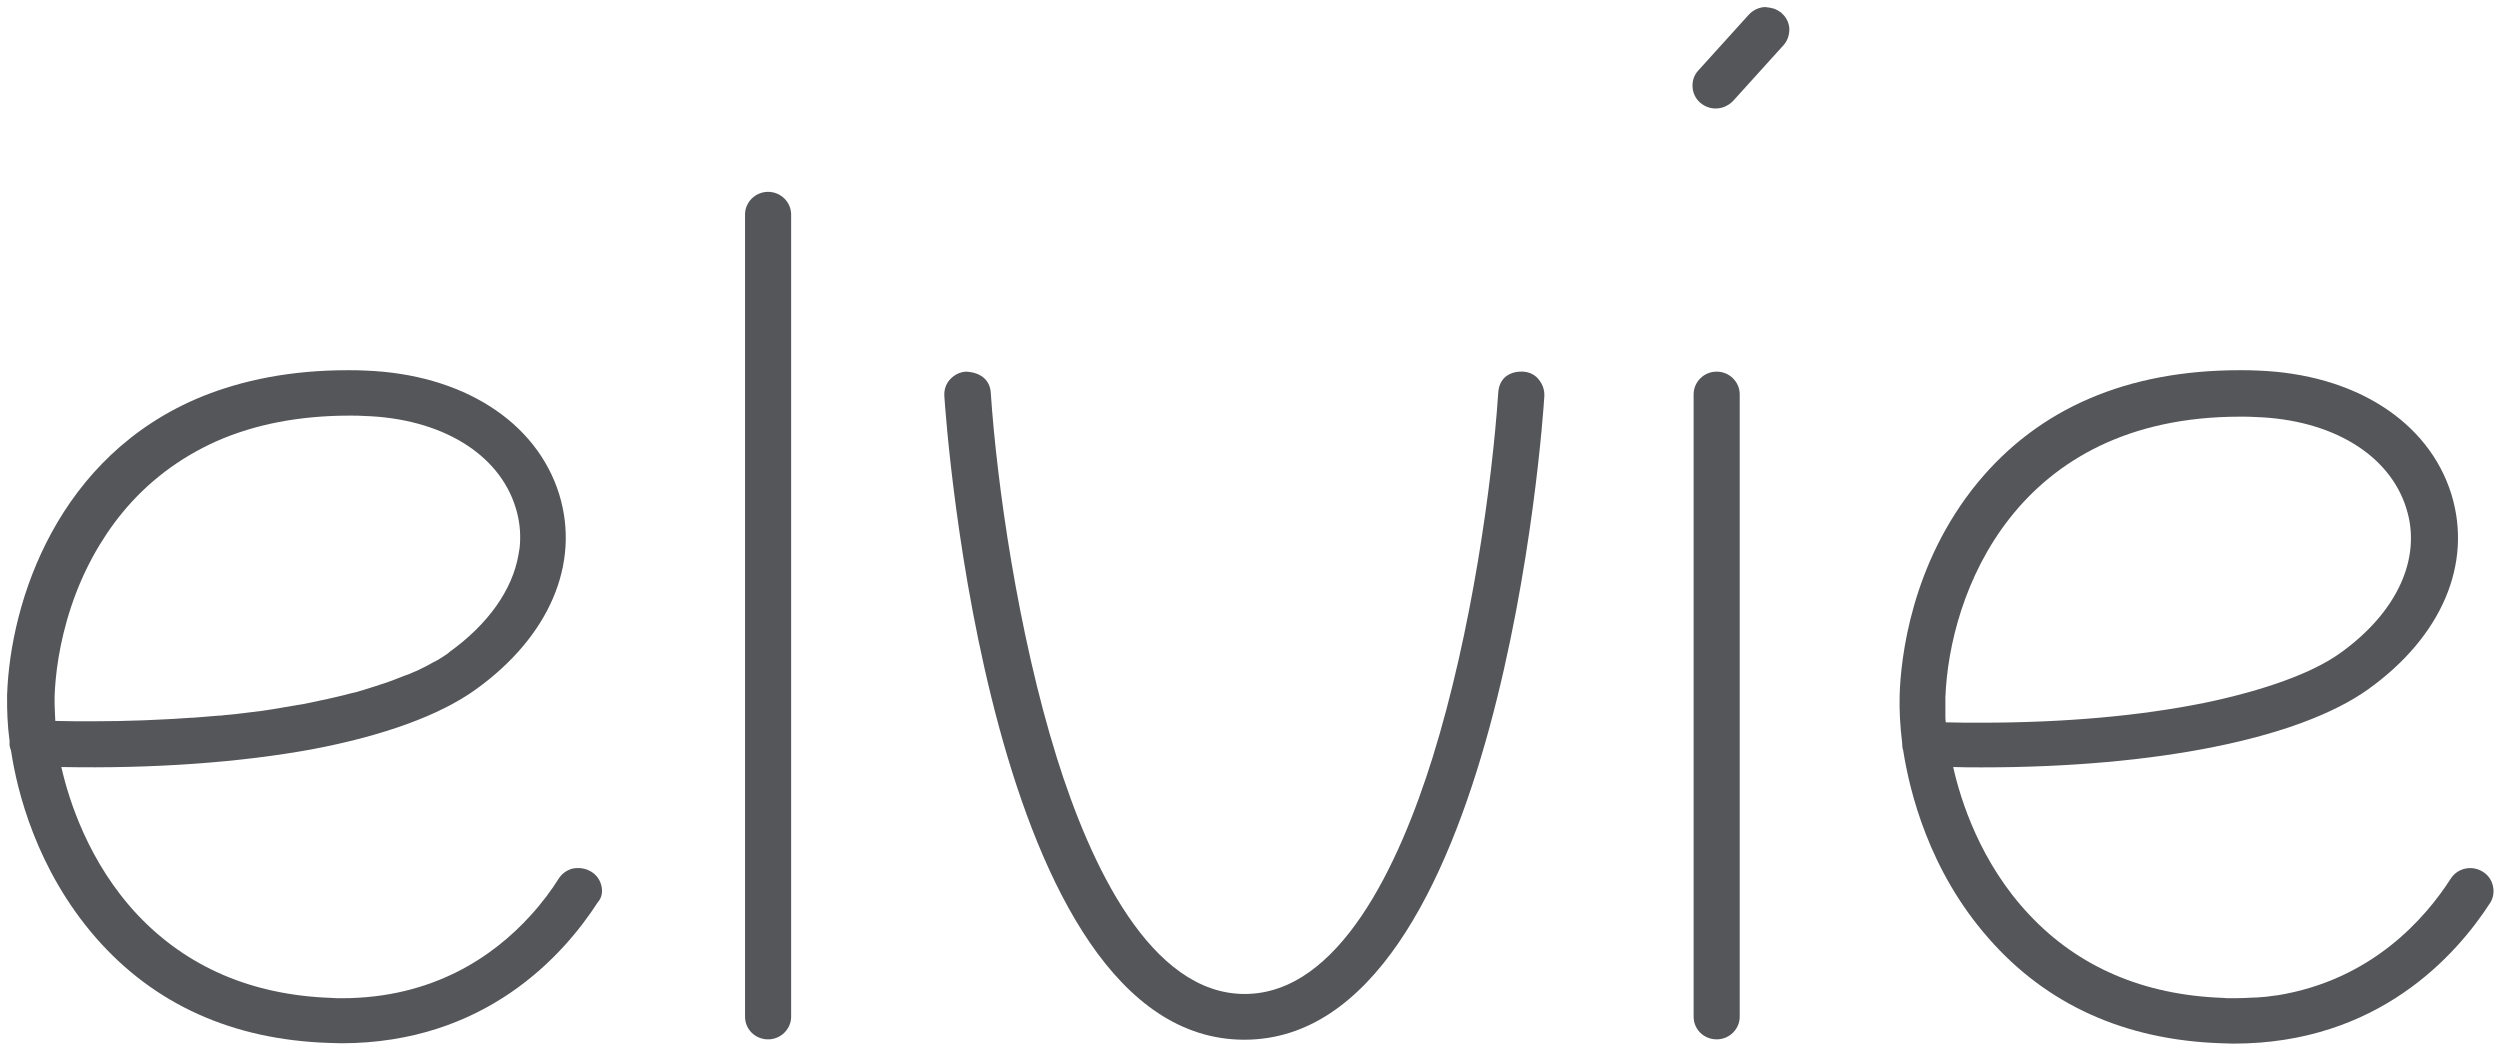 <?xml version="1.0" encoding="UTF-8"?> <svg xmlns="http://www.w3.org/2000/svg" width="705" height="295"> <style> .a{fill:#54565A;}</style> <title> background</title> <rect height="297" width="707" y="-1" x="-1" fill="none"></rect> <title> Layer 1</title> <path class="a" d="m484.1 104.8c-3.6 0-6.5 2.9-6.5 6.4l0 175.5c0 3.6 2.9 6.4 6.5 6.4 3.6 0 6.5-2.9 6.5-6.4l0-175.5c0-3.5-2.9-6.4-6.5-6.4"></path> <path class="a" d="m429.5 104.8l0 0c-0.2 0-0.4 0-0.6 0 -1.7 0-3.1 0.5-4.3 1.4 -1.3 1.1-2 2.7-2.1 4.6 -1.7 25.4-7.5 67.5-18.5 102.8 -9.5 30.4-26.4 66.7-53 66.7 -26.5 0-43.5-36.3-53-66.7 -11-35.3-16.9-77.4-18.6-102.8 -0.2-3.6-2.8-5.8-7-6 -1.7 0.1-3.3 0.9-4.5 2.2 -1.2 1.3-1.7 3-1.6 4.7 0.5 7.4 12.6 181.5 84.6 181.5 71.9 0 84.2-174.1 84.6-181.5 0.1-1.7-0.5-3.4-1.6-4.7 -1-1.3-2.6-2.1-4.4-2.2"></path> <path class="a" d="m216.6 54.1c-3.6 0-6.5 2.9-6.5 6.4l0 226.2c0 3.6 2.9 6.4 6.5 6.4 3.6 0 6.5-2.9 6.5-6.4l0-226.2c0-3.5-2.9-6.4-6.5-6.4"></path> <path class="a" d="m169.6 249.8c-0.4-1.7-1.4-3.1-2.9-4 -1.5-0.9-3.2-1.2-5-0.9 0 0-0.1 0-0.1 0 -1.6 0.4-3 1.3-4 2.8 -2 3.2-4.7 6.9-8.1 10.6 -10.3 11.3-27.3 23.2-53.2 23.2 -0.9 0-1.9 0-3-0.1 -22.3-0.8-40.6-8.7-54.5-23.4 -13.8-14.7-19.4-32.4-21.5-41.7 26.1 0.5 50.5-1.3 70.7-5 20.1-3.8 36.1-9.6 46.2-16.9 20.7-14.9 29.5-35.4 23.5-55 -6.4-20.6-27.4-33.9-54.7-34.9 -1.6-0.1-3.2-0.1-5-0.1 -16 0-29.6 2.8-41 7.4 -40.7 16.6-54.1 57.6-55 84.2l0 0c0 0.2 0 0.5 0 0.7 0 1.8 0 3.7 0.1 5.6 0.1 2.2 0.3 4.4 0.6 6.7l0 0.3 0 0c-0.1 0.8 0.1 1.6 0.4 2.3 1.7 11.5 7.2 33.6 23.9 52.8 16.4 18.8 38.5 28.8 65.7 29.7 1.1 0 2.2 0.1 3.5 0.1 40.7 0 62.8-24.9 72.4-39.8 1.1-1.2 1.4-2.9 1-4.6m-43.2-65.6c-0.8 0.6-1.7 1.1-2.6 1.7 -0.5 0.3-1 0.6-1.5 0.8 -0.6 0.3-1.2 0.7-1.8 1 -0.6 0.3-1.4 0.7-2 1 -0.6 0.3-1.2 0.6-1.8 0.8 -0.8 0.4-1.6 0.7-2.5 1 -0.6 0.2-1.2 0.5-1.8 0.7 -0.9 0.4-1.9 0.7-2.9 1.1 -0.6 0.2-1.2 0.4-1.8 0.6 -1.1 0.4-2.2 0.7-3.4 1.1 -0.6 0.2-1.2 0.4-1.9 0.6 -1.2 0.4-2.5 0.7-3.8 1 -0.6 0.2-1.3 0.3-1.9 0.5 -1.4 0.3-2.8 0.7-4.3 1 -0.6 0.1-1.3 0.3-1.9 0.4 -1.5 0.3-3.1 0.7-4.7 1 -0.6 0.1-1.2 0.2-1.9 0.3 -1.7 0.3-3.4 0.6-5.2 0.9 -0.6 0.1-1.2 0.2-1.8 0.3 -1.9 0.3-3.8 0.6-5.8 0.8 -0.5 0.1-1.1 0.1-1.6 0.2 -2.1 0.3-4.3 0.5-6.5 0.7 -0.4 0.1-0.8 0.1-1.2 0.1 -2.4 0.2-4.9 0.4-7.4 0.6 -0.1 0-0.3 0-0.5 0 -8.5 0.6-17.8 1-27.8 1 -3.4 0-6.9 0-10.5-0.1 0-0.7-0.1-1.4-0.1-2.1 0-1-0.1-1.9-0.1-2.8 0-0.7 0-1.3 0-2 0.2-5.8 1.2-14.9 4.7-25.4 3.3-9.9 8.2-18.8 14.3-26.3 7.2-8.8 16.2-15.6 26.7-20.3 10.9-4.8 23.5-7.2 37.5-7.2 1.4 0 2.8 0 4.2 0.1 21.6 0.7 37.9 10.6 42.6 25.8 1.1 3.5 1.5 7.1 1.2 10.7 0 0.5-0.1 1-0.2 1.5 -0.1 0.4-0.1 0.8-0.2 1.2 -1.7 9.8-8.5 19.5-19.5 27.4 -0.2 0.2-0.3 0.3-0.3 0.3"></path> <path class="a" d="m633.4 281.5c-0.1 0-0.2 0-0.3 0 0.1 0.1 0.2 0 0.3 0m6.2-0.5c-0.1 0-0.1 0-0.2 0 0.1 0 0.2 0 0.2 0m5.8-0.9c0 0 0 0 0 0s0 0 0 0m-96.8-81.5c0-0.6 0-1.3 0-1.9 1.1-29.4 19.7-79.2 83.1-79.2 1.6 0 3 0 4.3 0.1 21.6 0.7 37.9 10.6 42.6 25.8 4.4 14-2.6 29.3-18.7 40.8 -7.8 5.6-21.4 10.5-38.2 14 -18.3 3.7-39.5 5.6-63.2 5.6 -3.2 0-6.5 0-9.8-0.1 -0.1-0.7-0.1-1.4-0.1-2 0-1.2 0-2.2 0-3.1m154.4 51.2c-0.4-1.7-1.4-3.1-2.9-4 -3.1-1.9-7.1-1-9 2 -7.2 11.2-22.3 28.6-49 32.9 -0.1 0-0.1 0-0.2 0 -1.8 0.3-3.7 0.5-5.6 0.6 -0.1 0-0.3 0-0.5 0 -1.9 0.1-3.8 0.2-5.7 0.2 -0.3 0-0.6 0-0.9 0 -0.8 0-1.6 0-2.4-0.1 -22.3-0.8-40.7-8.7-54.5-23.4 -13.8-14.6-19.4-32.3-21.5-41.7 2.7 0.1 5.4 0.1 8.1 0.1 49.1 0 89.4-8.1 108.9-22 20.8-14.9 29.5-35.4 23.5-55 -6.4-20.6-27.3-33.9-54.6-34.9 -1.7-0.1-3.4-0.1-5.1-0.1 -31.7 0-56.6 10.7-73.9 31.7 -18.8 22.9-21.7 49.6-22 60 -0.1 4 0.1 8.5 0.7 13.3 0 0.9 0.1 1.7 0.3 2.2 1.8 11.5 7.2 33.8 24 52.9 16.4 18.8 38.5 28.8 65.7 29.7 1 0 2.1 0.1 3.5 0.1 40.7 0 62.8-24.9 72.4-39.8 0.8-1.3 1.1-3 0.7-4.7"></path> <path class="a" d="m501.9 3.3c-0.3-0.2-0.6-0.4-1-0.6 -0.4-0.2-0.7-0.3-1.2-0.4 -0.4-0.1-0.8-0.2-1.2-0.2 -0.2 0-0.4-0.1-0.6-0.1 -0.1 0-0.2 0-0.3 0l0 0c-1.7 0.1-3.3 0.9-4.5 2.2l-14.2 15.7c-1.2 1.3-1.7 2.9-1.6 4.7 0.1 1.7 0.9 3.3 2.2 4.4 1.2 1 2.7 1.6 4.3 1.6 1.9 0 3.6-0.8 4.9-2.1l14.2-15.7c1.2-1.3 1.7-2.9 1.7-4.7 -0.1-1.7-0.9-3.3-2.2-4.4 -0.1-0.2-0.3-0.3-0.5-0.4"></path> </svg> 